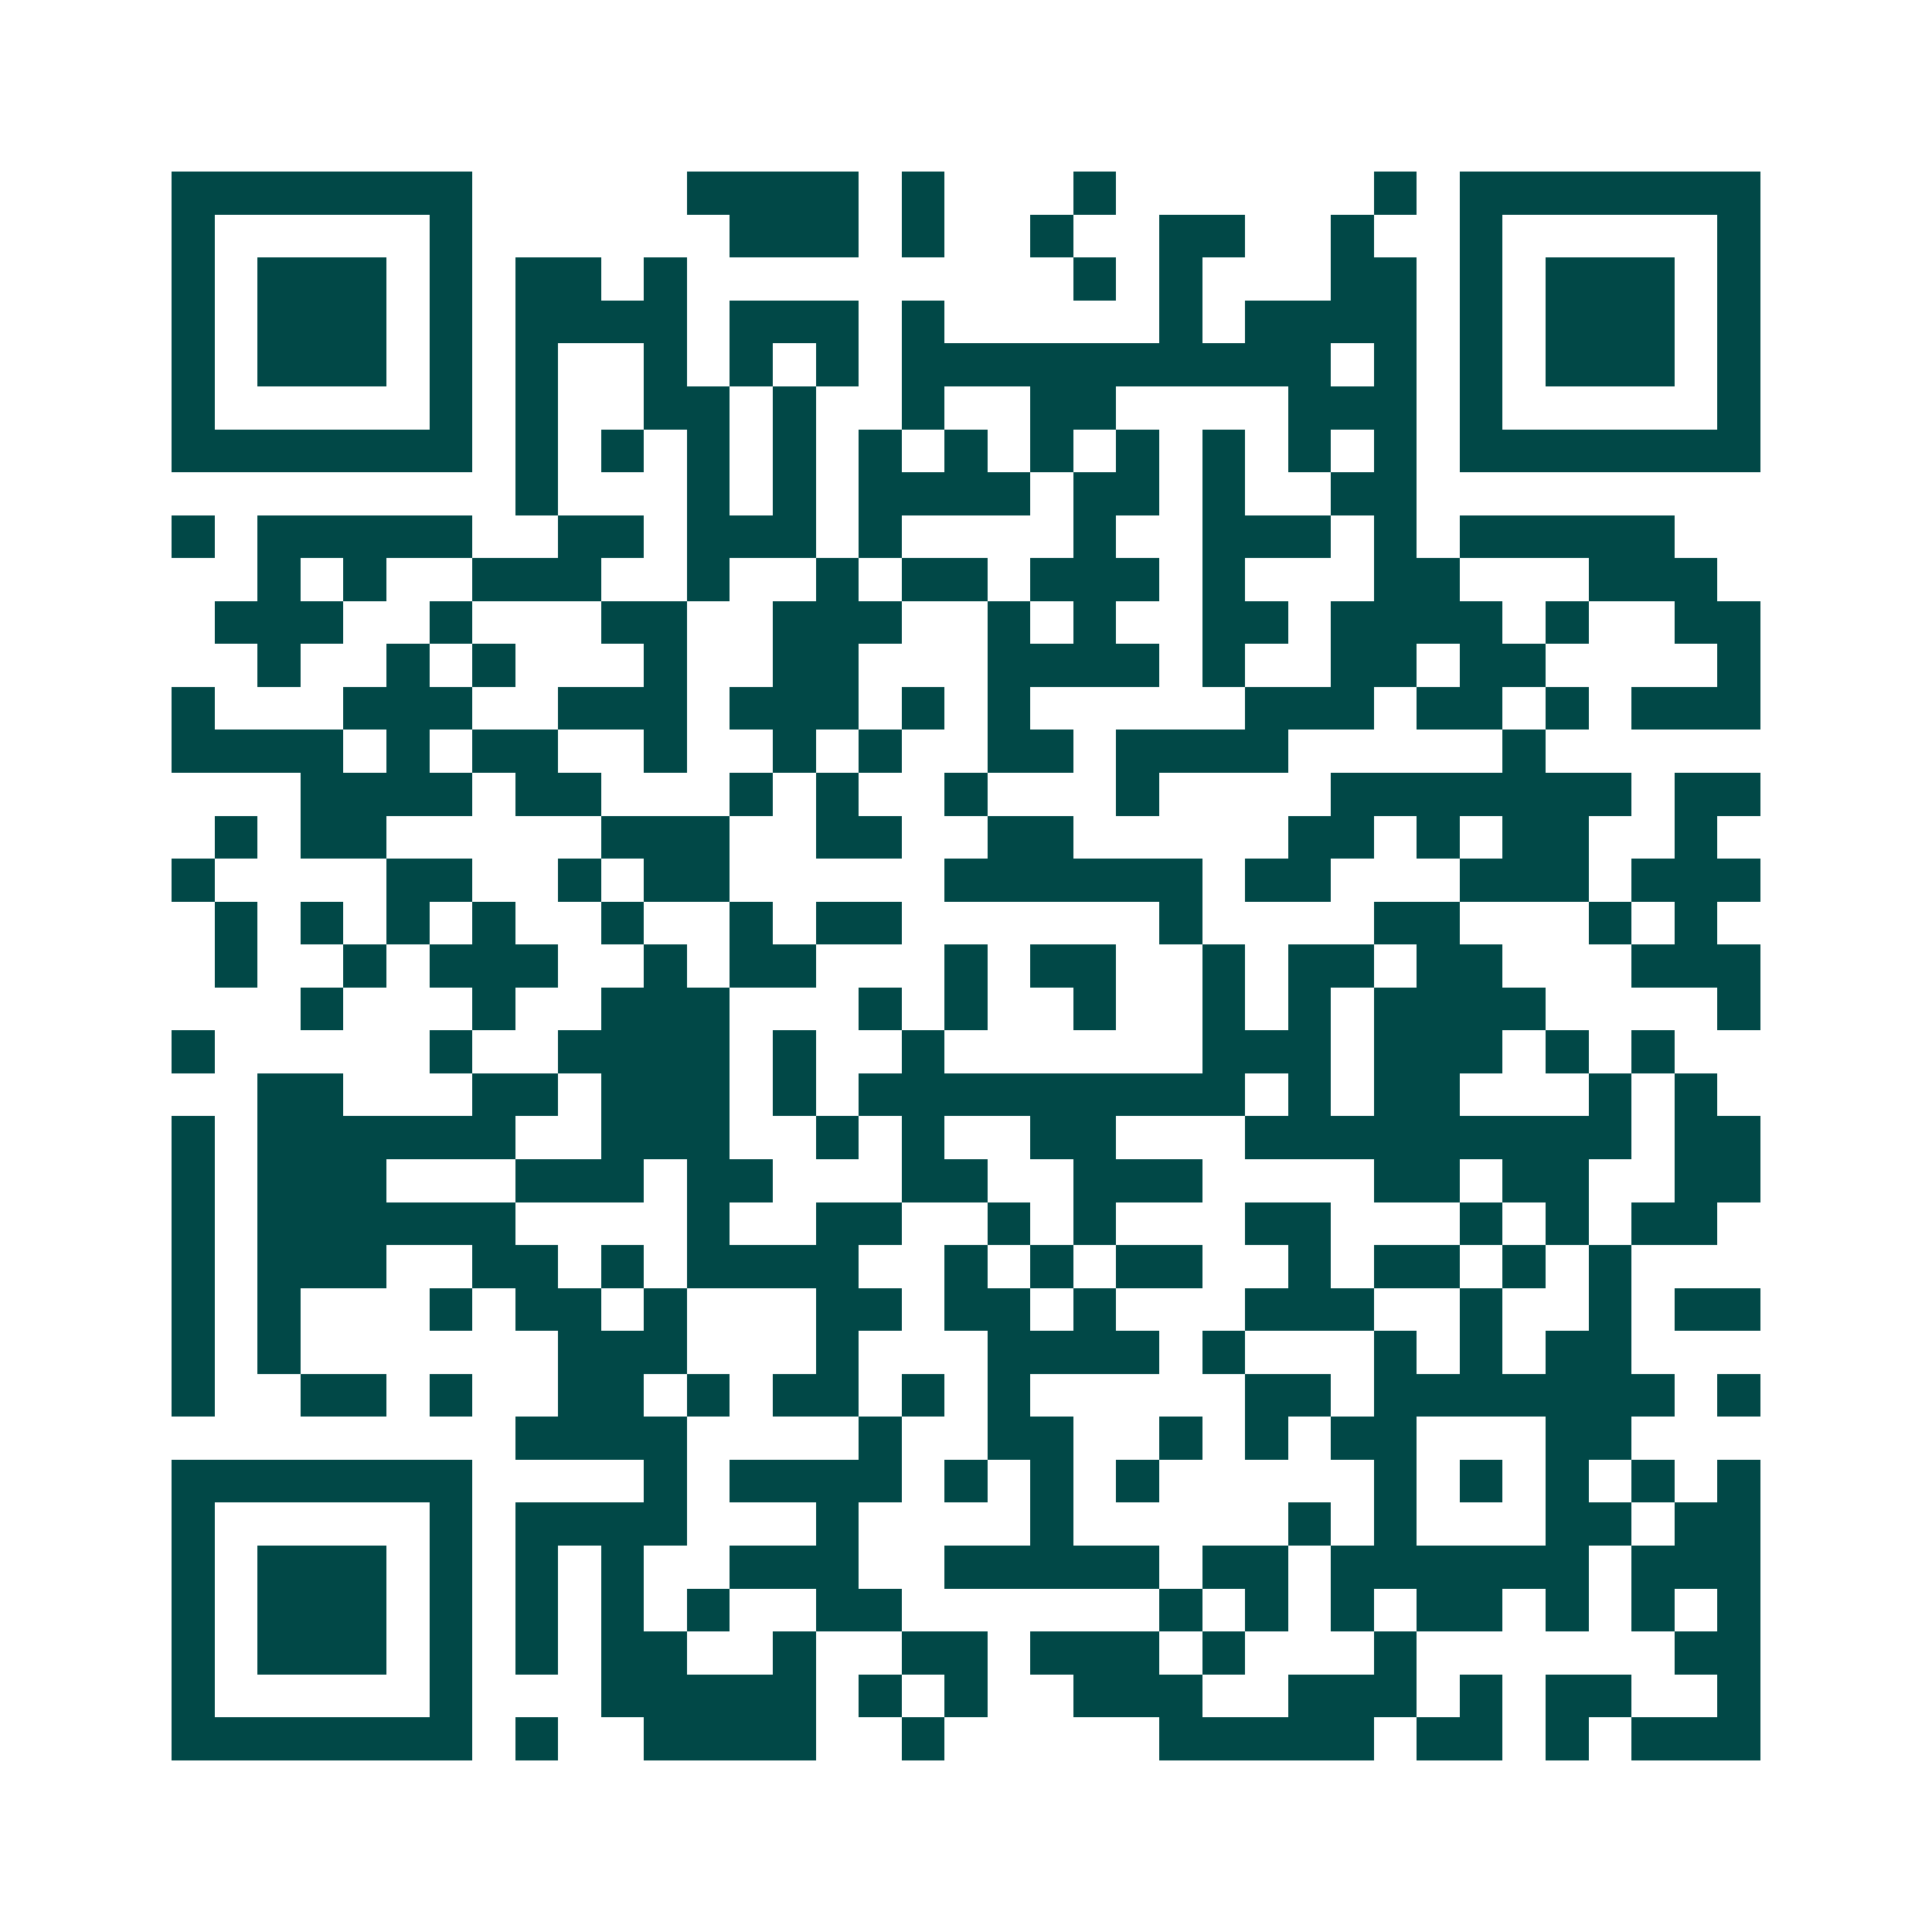 <svg xmlns="http://www.w3.org/2000/svg" width="200" height="200" viewBox="0 0 45 45" shape-rendering="crispEdges"><path fill="#ffffff" d="M0 0h45v45H0z"/><path stroke="#014847" d="M4 4.5h7m5 0h4m1 0h1m3 0h1m6 0h1m1 0h7M4 5.5h1m5 0h1m6 0h3m1 0h1m2 0h1m2 0h2m2 0h1m2 0h1m5 0h1M4 6.5h1m1 0h3m1 0h1m1 0h2m1 0h1m9 0h1m1 0h1m3 0h2m1 0h1m1 0h3m1 0h1M4 7.5h1m1 0h3m1 0h1m1 0h4m1 0h3m1 0h1m5 0h1m1 0h4m1 0h1m1 0h3m1 0h1M4 8.5h1m1 0h3m1 0h1m1 0h1m2 0h1m1 0h1m1 0h1m1 0h10m1 0h1m1 0h1m1 0h3m1 0h1M4 9.5h1m5 0h1m1 0h1m2 0h2m1 0h1m2 0h1m2 0h2m4 0h3m1 0h1m5 0h1M4 10.5h7m1 0h1m1 0h1m1 0h1m1 0h1m1 0h1m1 0h1m1 0h1m1 0h1m1 0h1m1 0h1m1 0h1m1 0h7M12 11.5h1m3 0h1m1 0h1m1 0h4m1 0h2m1 0h1m2 0h2M4 12.5h1m1 0h5m2 0h2m1 0h3m1 0h1m4 0h1m2 0h3m1 0h1m1 0h5M6 13.5h1m1 0h1m2 0h3m2 0h1m2 0h1m1 0h2m1 0h3m1 0h1m3 0h2m3 0h3M5 14.5h3m2 0h1m3 0h2m2 0h3m2 0h1m1 0h1m2 0h2m1 0h4m1 0h1m2 0h2M6 15.5h1m2 0h1m1 0h1m3 0h1m2 0h2m3 0h4m1 0h1m2 0h2m1 0h2m4 0h1M4 16.5h1m3 0h3m2 0h3m1 0h3m1 0h1m1 0h1m5 0h3m1 0h2m1 0h1m1 0h3M4 17.5h4m1 0h1m1 0h2m2 0h1m2 0h1m1 0h1m2 0h2m1 0h4m5 0h1M7 18.5h4m1 0h2m3 0h1m1 0h1m2 0h1m3 0h1m4 0h7m1 0h2M5 19.5h1m1 0h2m5 0h3m2 0h2m2 0h2m5 0h2m1 0h1m1 0h2m2 0h1M4 20.5h1m4 0h2m2 0h1m1 0h2m5 0h6m1 0h2m3 0h3m1 0h3M5 21.5h1m1 0h1m1 0h1m1 0h1m2 0h1m2 0h1m1 0h2m6 0h1m4 0h2m3 0h1m1 0h1M5 22.5h1m2 0h1m1 0h3m2 0h1m1 0h2m3 0h1m1 0h2m2 0h1m1 0h2m1 0h2m3 0h3M7 23.5h1m3 0h1m2 0h3m3 0h1m1 0h1m2 0h1m2 0h1m1 0h1m1 0h4m4 0h1M4 24.5h1m5 0h1m2 0h4m1 0h1m2 0h1m6 0h3m1 0h3m1 0h1m1 0h1M6 25.5h2m3 0h2m1 0h3m1 0h1m1 0h9m1 0h1m1 0h2m3 0h1m1 0h1M4 26.5h1m1 0h6m2 0h3m2 0h1m1 0h1m2 0h2m3 0h9m1 0h2M4 27.5h1m1 0h3m3 0h3m1 0h2m3 0h2m2 0h3m4 0h2m1 0h2m2 0h2M4 28.5h1m1 0h6m4 0h1m2 0h2m2 0h1m1 0h1m3 0h2m3 0h1m1 0h1m1 0h2M4 29.5h1m1 0h3m2 0h2m1 0h1m1 0h4m2 0h1m1 0h1m1 0h2m2 0h1m1 0h2m1 0h1m1 0h1M4 30.5h1m1 0h1m3 0h1m1 0h2m1 0h1m3 0h2m1 0h2m1 0h1m3 0h3m2 0h1m2 0h1m1 0h2M4 31.5h1m1 0h1m6 0h3m3 0h1m3 0h4m1 0h1m3 0h1m1 0h1m1 0h2M4 32.5h1m2 0h2m1 0h1m2 0h2m1 0h1m1 0h2m1 0h1m1 0h1m5 0h2m1 0h7m1 0h1M12 33.5h4m4 0h1m2 0h2m2 0h1m1 0h1m1 0h2m3 0h2M4 34.5h7m4 0h1m1 0h4m1 0h1m1 0h1m1 0h1m5 0h1m1 0h1m1 0h1m1 0h1m1 0h1M4 35.5h1m5 0h1m1 0h4m3 0h1m4 0h1m5 0h1m1 0h1m3 0h2m1 0h2M4 36.5h1m1 0h3m1 0h1m1 0h1m1 0h1m2 0h3m2 0h5m1 0h2m1 0h6m1 0h3M4 37.5h1m1 0h3m1 0h1m1 0h1m1 0h1m1 0h1m2 0h2m6 0h1m1 0h1m1 0h1m1 0h2m1 0h1m1 0h1m1 0h1M4 38.5h1m1 0h3m1 0h1m1 0h1m1 0h2m2 0h1m2 0h2m1 0h3m1 0h1m3 0h1m6 0h2M4 39.5h1m5 0h1m3 0h5m1 0h1m1 0h1m2 0h3m2 0h3m1 0h1m1 0h2m2 0h1M4 40.5h7m1 0h1m2 0h4m2 0h1m5 0h5m1 0h2m1 0h1m1 0h3"/></svg>
